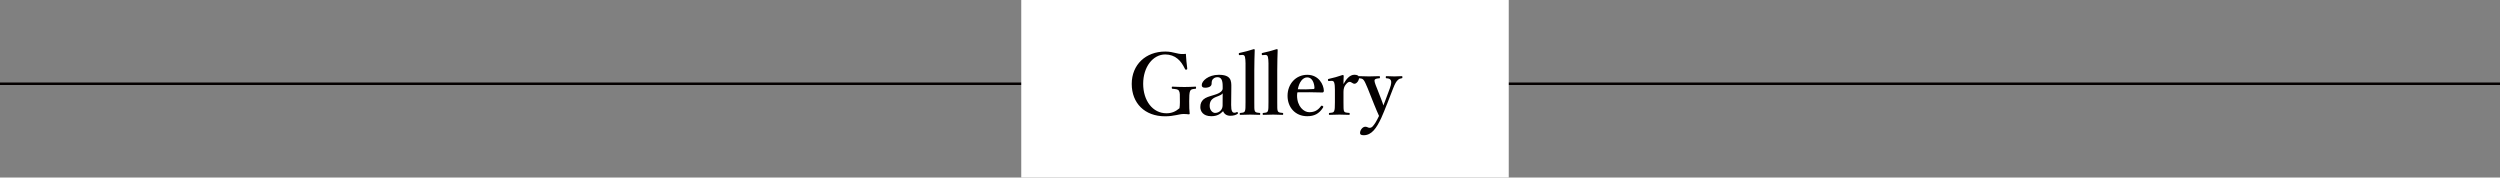 <?xml version="1.0" encoding="UTF-8"?><svg id="_イヤー_2" xmlns="http://www.w3.org/2000/svg" viewBox="0 0 1000 71"><rect x="0" y="0" width="1000" height="71" fill="#808080" stroke="none"/><defs><style>.cls-1{fill:#040000;}.cls-2{fill:#fff;}.cls-3{fill:none;stroke:#040000;stroke-miterlimit:10;}</style></defs><g id="_イヤー_1-2"><line class="cls-3" y1="33.5" x2="1000" y2="33.5"/><rect class="cls-2" x="408.5" width="195" height="71"/><g><path class="cls-1" d="M474.89,27.38c.03,.27,0,.37-.31,.48-.34,.1-.44,0-.58-.27-.92-1.83-1.73-3.09-2.99-4.11-1.22-1.05-2.99-1.7-4.9-1.7-4.96,0-8.84,5-8.84,11.73s3.77,11.8,9.32,11.8c2.04,0,3.6-.65,5.2-2.01,.1-.71,.17-1.39,.17-2.35,0-3.43,.03-3.81-.37-4.59-.34-.68-1.16-.71-2.58-.85-.24-.03-.31-.07-.31-.44s.07-.41,.31-.41c1.56,.07,3.26,.14,4.76,.14s2.82-.07,4.39-.14c.24,0,.27,.03,.27,.41,0,.34-.03,.41-.27,.44-1.26,.14-1.7,.14-2.11,.85-.34,.82-.37,2.28-.37,4.11,0,2.31,.03,3.67,.2,5.03,0,.14-.14,.24-.37,.24-.71-.1-1.33-.14-2.11-.14-1.7,0-3.81,.92-7.38,.92-8.12,0-13.33-5.24-13.33-12.95s5.61-12.95,13.43-12.95c1.63,0,3.09,.31,4.39,.65,1.33,.34,2.31,.44,3.84,.27,.07,1.77,.31,4.08,.54,5.85Z"/><path class="cls-1" d="M492.47,42.1c-.03,2.18,.44,2.99,1.22,2.99,.41,0,.61-.03,.99-.24,.14-.07,.31-.07,.44,.17,.14,.24,.14,.34-.1,.51-.58,.44-1.56,.78-2.89,.78-1.46,0-2.45-.71-2.89-1.84-1.22,1.22-2.41,2.01-4.76,2.01-3.33,0-4.35-2.07-4.35-3.6s.44-2.24,1.16-3.03c1.02-.92,2.24-1.22,4.35-1.87,1.5-.44,2.14-.82,2.65-1.22,.44-.34,.78-.85,.78-1.33v-.95c0-2.55-.65-3.6-2.04-3.6-.54,0-1.19,.1-1.77,.68-.48,.41-.61,1.05-.61,1.9,0,.92-.85,1.63-2.62,1.63-1.05,0-1.33-.41-1.33-1.09,0-1.6,2.62-4.08,6.8-4.08,5,0,5.07,2.41,5.03,5.07l-.07,7.11Zm-3.4-4.79c-.34,.51-.82,.78-2.72,1.5-1.8,.71-2.48,1.83-2.48,3.57s1.22,2.79,2.14,2.79c1.77,0,3.03-1.36,3.03-2.96l.03-4.9Z"/><path class="cls-1" d="M498.22,25.54c0-1.22-.1-2.21-.24-2.79-.14-.61-.58-.82-1.12-.78l-.92,.07c-.31,.03-.37,0-.41-.37-.03-.41,.03-.44,.34-.51,1.39-.27,3.94-.95,5.61-1.5,.24,0,.41,.07,.41,.24-.07,2.55-.17,5.03-.17,8.36v12.58c0,2.07-.03,3.13,.24,3.64,.27,.54,.82,.58,1.9,.68,.2,.03,.24,.1,.24,.41,0,.34-.07,.37-.27,.37-1.26-.07-2.58-.1-3.71-.1-1.19,0-2.62,.03-3.88,.1-.31,0-.37-.07-.37-.37s.07-.37,.34-.41c1.05-.1,1.46-.14,1.73-.68,.27-.58,.27-1.63,.27-3.64v-15.3Z"/><path class="cls-1" d="M507.4,25.54c0-1.22-.1-2.21-.24-2.79-.14-.61-.58-.82-1.12-.78l-.92,.07c-.31,.03-.37,0-.41-.37-.03-.41,.03-.44,.34-.51,1.39-.27,3.94-.95,5.61-1.5,.24,0,.41,.07,.41,.24-.07,2.55-.17,5.03-.17,8.36v12.58c0,2.07-.03,3.13,.24,3.64,.27,.54,.82,.58,1.9,.68,.2,.03,.24,.1,.24,.41,0,.34-.07,.37-.27,.37-1.26-.07-2.58-.1-3.71-.1-1.19,0-2.62,.03-3.88,.1-.31,0-.37-.07-.37-.37s.07-.37,.34-.41c1.05-.1,1.46-.14,1.73-.68,.27-.58,.27-1.63,.27-3.64v-15.3Z"/><path class="cls-1" d="M518.82,38.15c0,4.49,2.75,6.73,4.86,6.73s3.47-.75,4.73-2.45c.1-.14,.24-.17,.34-.17s.2,.07,.31,.14c.14,.1,.27,.24,.27,.34,0,.07-.07,.2-.17,.37-1.56,2.41-3.47,3.37-6.29,3.37-4.69,0-7.85-3.47-7.85-8.16s3.26-8.4,7.89-8.4,6.53,3.94,6.63,6.32c0,.27,0,.34-.17,.58-.17,.2-.31,.17-.51,.17-3.43-.1-6.87-.14-9.89-.07-.07,.31-.14,.65-.14,1.22Zm6.66-2.55c.27-.03,.31-.24,.31-.54-.1-1.9-.92-4.11-2.89-4.11-1.84,0-3.26,1.97-3.77,4.76,2.38,.07,3.98,.07,6.36-.1Z"/><path class="cls-1" d="M531.67,32.41c-.37,.03-.44,0-.48-.37-.03-.37,.03-.44,.41-.51,1.33-.27,3.84-.95,5.44-1.53,.24,0,.44,.14,.44,.31-.03,.95-.1,1.97-.1,3.33,1.02-1.84,2.45-3.74,4.39-3.74,1.16,0,1.87,.44,1.87,1.05,0,1.36-1.02,2.55-1.84,2.55-.75,0-1.22-.75-1.9-.75-.41,0-.88,.17-1.56,1.02-.65,.78-.95,1.7-.95,2.99v4.15c0,2.04,0,3.13,.24,3.6,.27,.54,.82,.54,2.01,.65,.2,0,.24,.07,.24,.44,0,.31-.07,.34-.24,.34-1.29-.03-2.72-.1-3.84-.1s-2.72,.07-3.98,.1c-.2,0-.27-.03-.27-.34,0-.37,.07-.41,.27-.44,1.02-.1,1.56-.1,1.8-.65,.31-.58,.34-1.63,.34-3.6v-5.03c0-1.22-.07-2.14-.27-2.79-.17-.61-.58-.78-1.16-.75l-.85,.07Z"/><path class="cls-1" d="M554.76,41.72c-.82,2.07-1.5,3.84-2.21,5.37-1.94,4.18-3.88,7-7.07,7-1.16,0-1.46-.34-1.46-.92,0-1.12,.99-2.48,2.11-2.48,.78,0,1.09,.44,1.7,.44,.41,0,.88-.14,1.33-.68,.71-.85,1.26-1.6,2.45-4.08-.68-1.53-1.19-2.69-1.94-4.56l-2.58-6.46c-.85-1.97-1.16-2.75-1.63-3.33-.37-.48-.78-.65-1.8-.71-.17,0-.27-.03-.27-.44,0-.34,.07-.41,.27-.41,1.29,.07,2.82,.1,3.94,.1,1.19,0,2.79-.03,4.08-.1,.2,0,.31,.07,.31,.41,0,.41-.1,.44-.27,.44-.92,.07-1.63,.2-1.84,.61-.24,.48,.14,1.56,.92,3.43l1.77,4.56c.44,1.12,.58,1.6,.78,2.28,.27-.61,.44-1.16,.92-2.38l1.67-4.49c.65-1.77,.68-2.75,.34-3.3-.31-.51-.78-.65-1.67-.71-.24-.03-.31-.1-.31-.44s.07-.41,.34-.41c.92,.03,2.21,.1,3.13,.1,.99,0,1.94-.03,2.89-.1,.24,0,.31,.03,.31,.41s-.07,.41-.31,.44c-.54,.07-1.02,.2-1.5,.68-.61,.51-1.16,1.43-1.9,3.33l-2.48,6.39Z"/></g></g></svg>